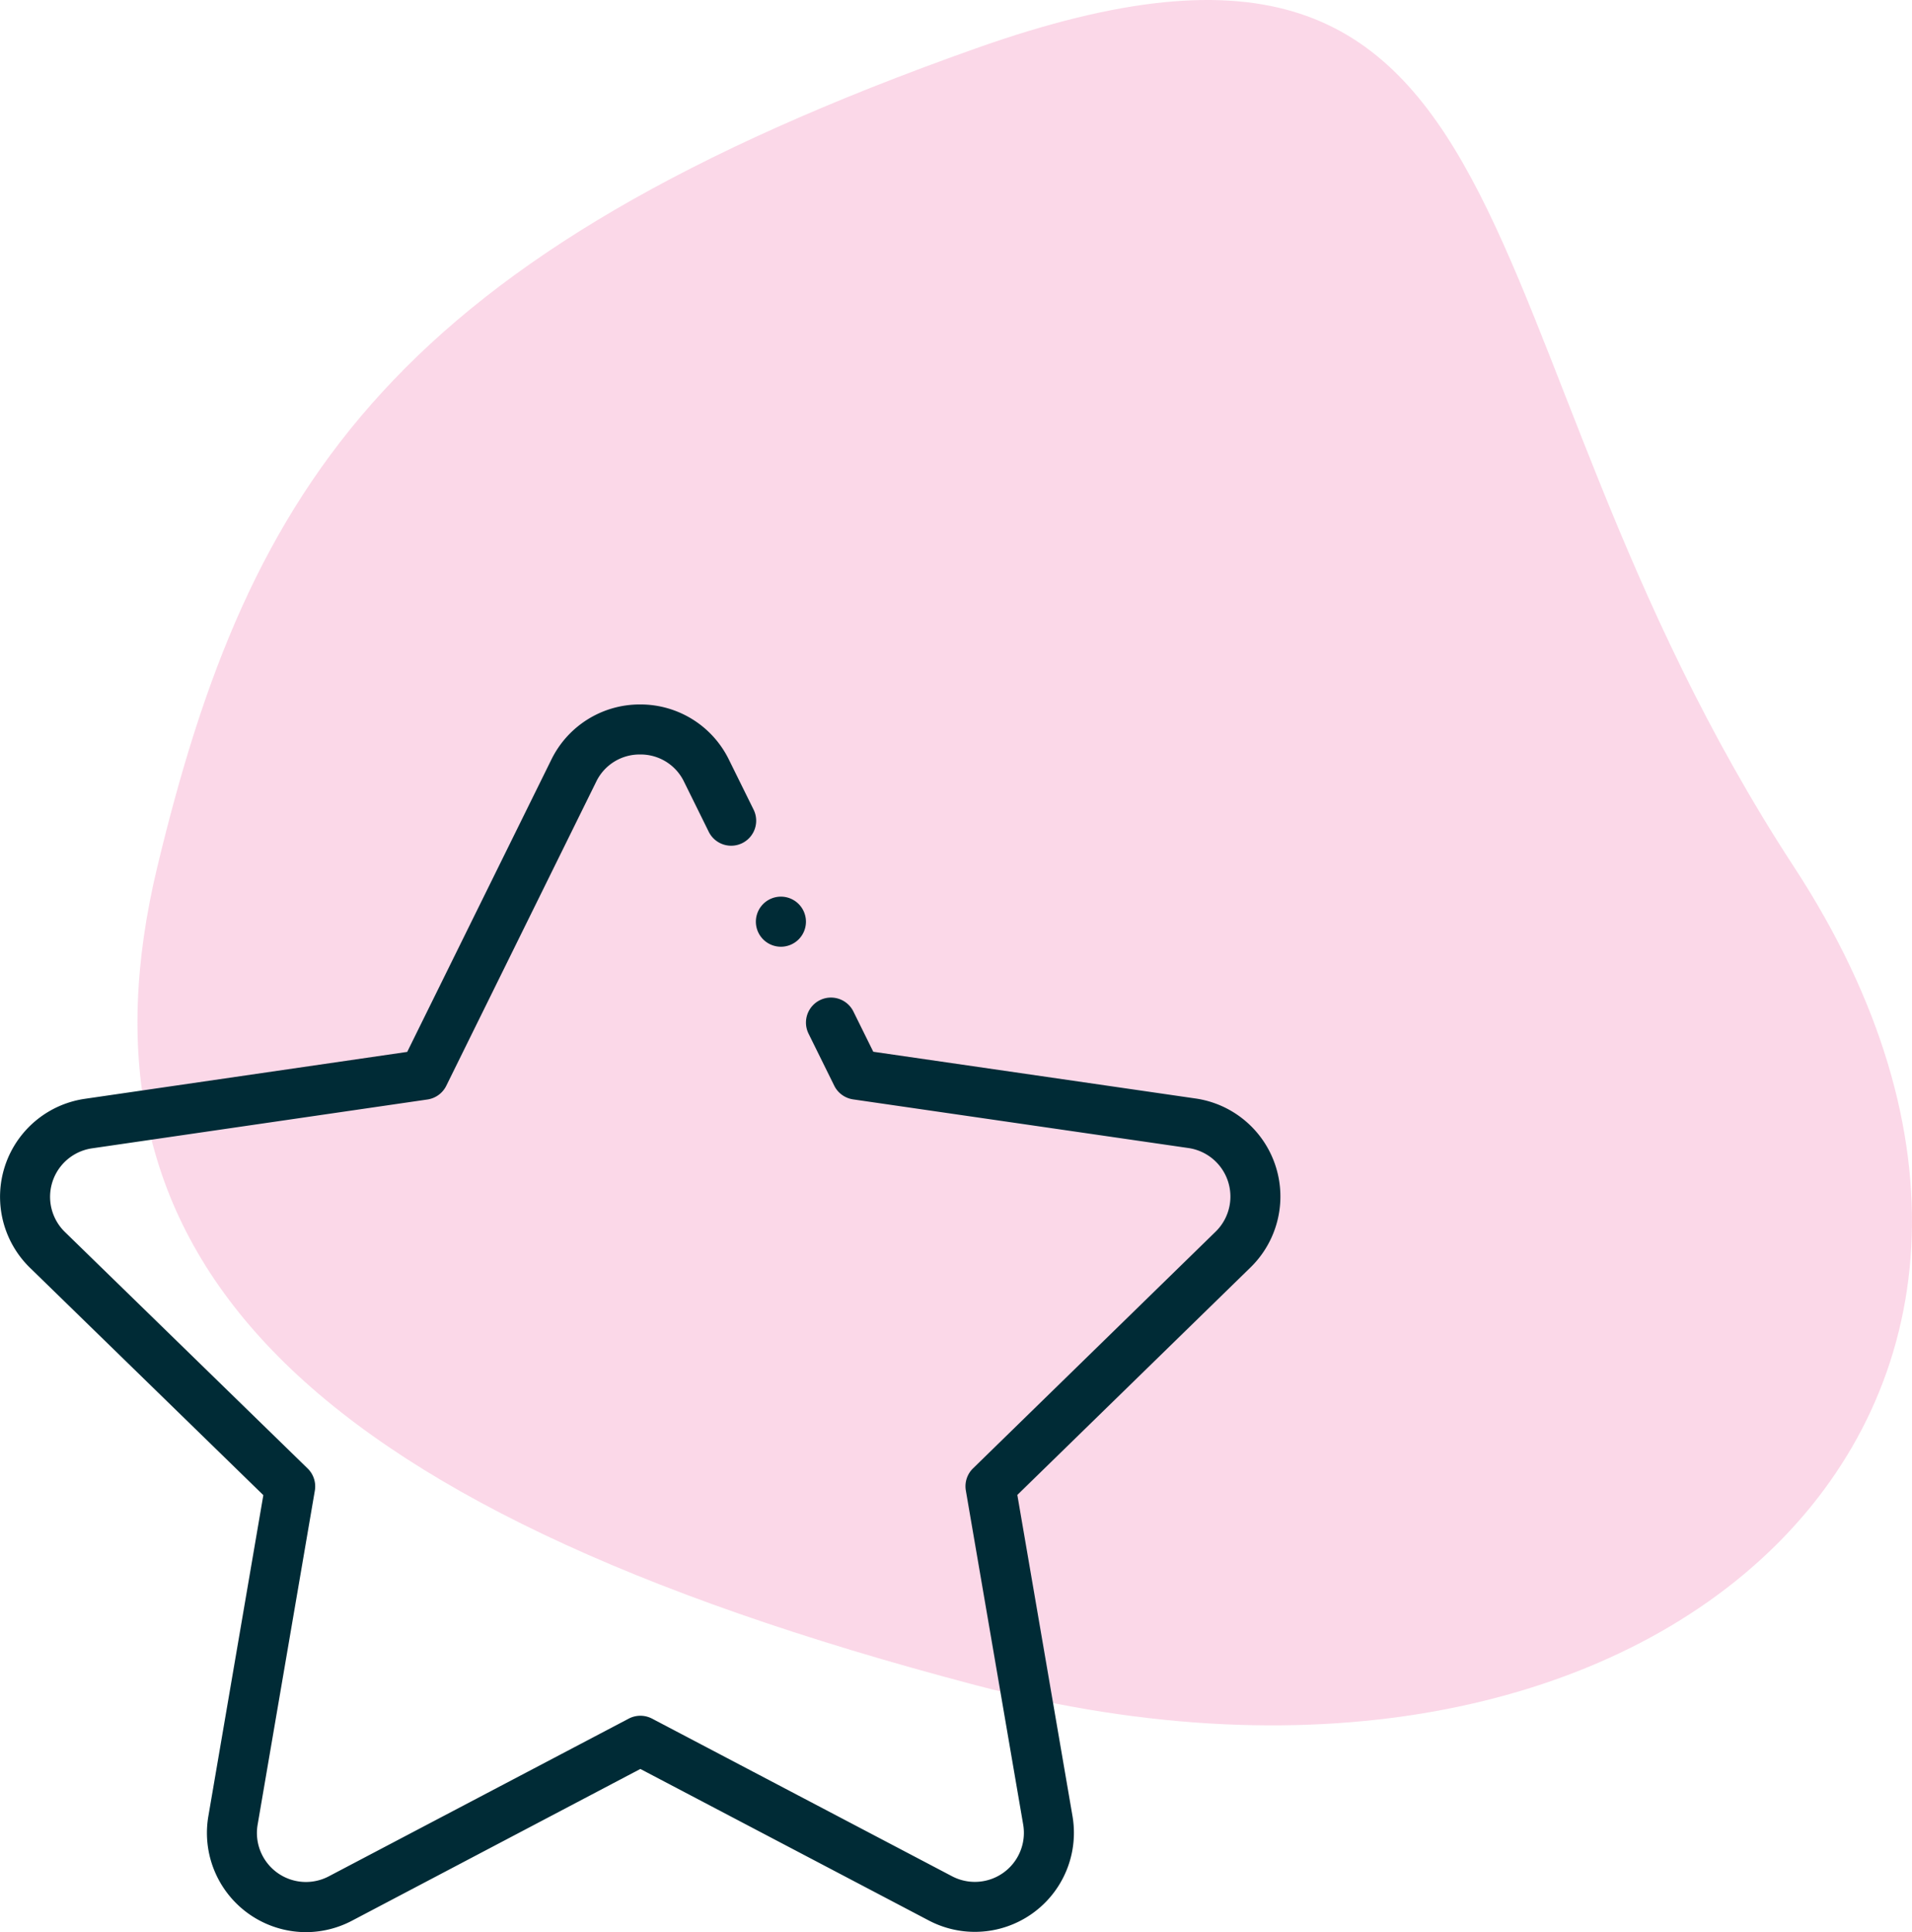 <svg xmlns="http://www.w3.org/2000/svg" width="110.035" height="111.188" viewBox="0 0 110.035 111.188"><defs><style>.a{fill:#e94591;opacity:0.21;}.b{fill:#002b36;}</style></defs><g transform="translate(-1516 -1250)"><g transform="translate(1515.564 1250)"><path class="a" d="M103.676,49.882c20.2,30.918-7.343,57.552-47.093,47.093S4.2,71.875,9.49,49.882,23.065,14.674,56.583,2.789,83.478,18.963,103.676,49.882Z"/><path class="b" d="M18.039,111.188a5.711,5.711,0,0,1-5.613-6.668l3.165-18.48L2.162,72.957a5.7,5.7,0,0,1,3.156-9.724l18.553-2.7,8.293-16.815a5.664,5.664,0,0,1,5.11-3.179h0a5.666,5.666,0,0,1,5.111,3.176l1.42,2.877a1.439,1.439,0,1,1-2.581,1.274l-1.42-2.876a2.768,2.768,0,0,0-2.53-1.572h0a2.769,2.769,0,0,0-2.53,1.573L26.118,62.485a1.441,1.441,0,0,1-1.084.787l-19.3,2.81A2.822,2.822,0,0,0,4.17,70.895L18.141,84.506a1.44,1.44,0,0,1,.414,1.274L15.263,105a2.821,2.821,0,0,0,4.1,2.973L36.62,98.9a1.443,1.443,0,0,1,1.34,0l17.267,9.072a2.822,2.822,0,0,0,4.093-2.975l-3.3-19.224a1.44,1.44,0,0,1,.414-1.274L70.395,70.877a2.822,2.822,0,0,0-1.565-4.812l-19.3-2.8a1.444,1.444,0,0,1-1.084-.788l-1.478-2.994a1.439,1.439,0,1,1,2.581-1.274l1.144,2.315,18.554,2.691A5.7,5.7,0,0,1,72.4,72.938L58.983,86.028l3.174,18.478a5.7,5.7,0,0,1-8.269,6.011l-16.6-8.72L20.7,110.526a5.7,5.7,0,0,1-2.659.662Z"/><path class="b" d="M45.379,54.481a1.441,1.441,0,1,1,1.017-.422A1.446,1.446,0,0,1,45.379,54.481Z"/></g></g></svg>